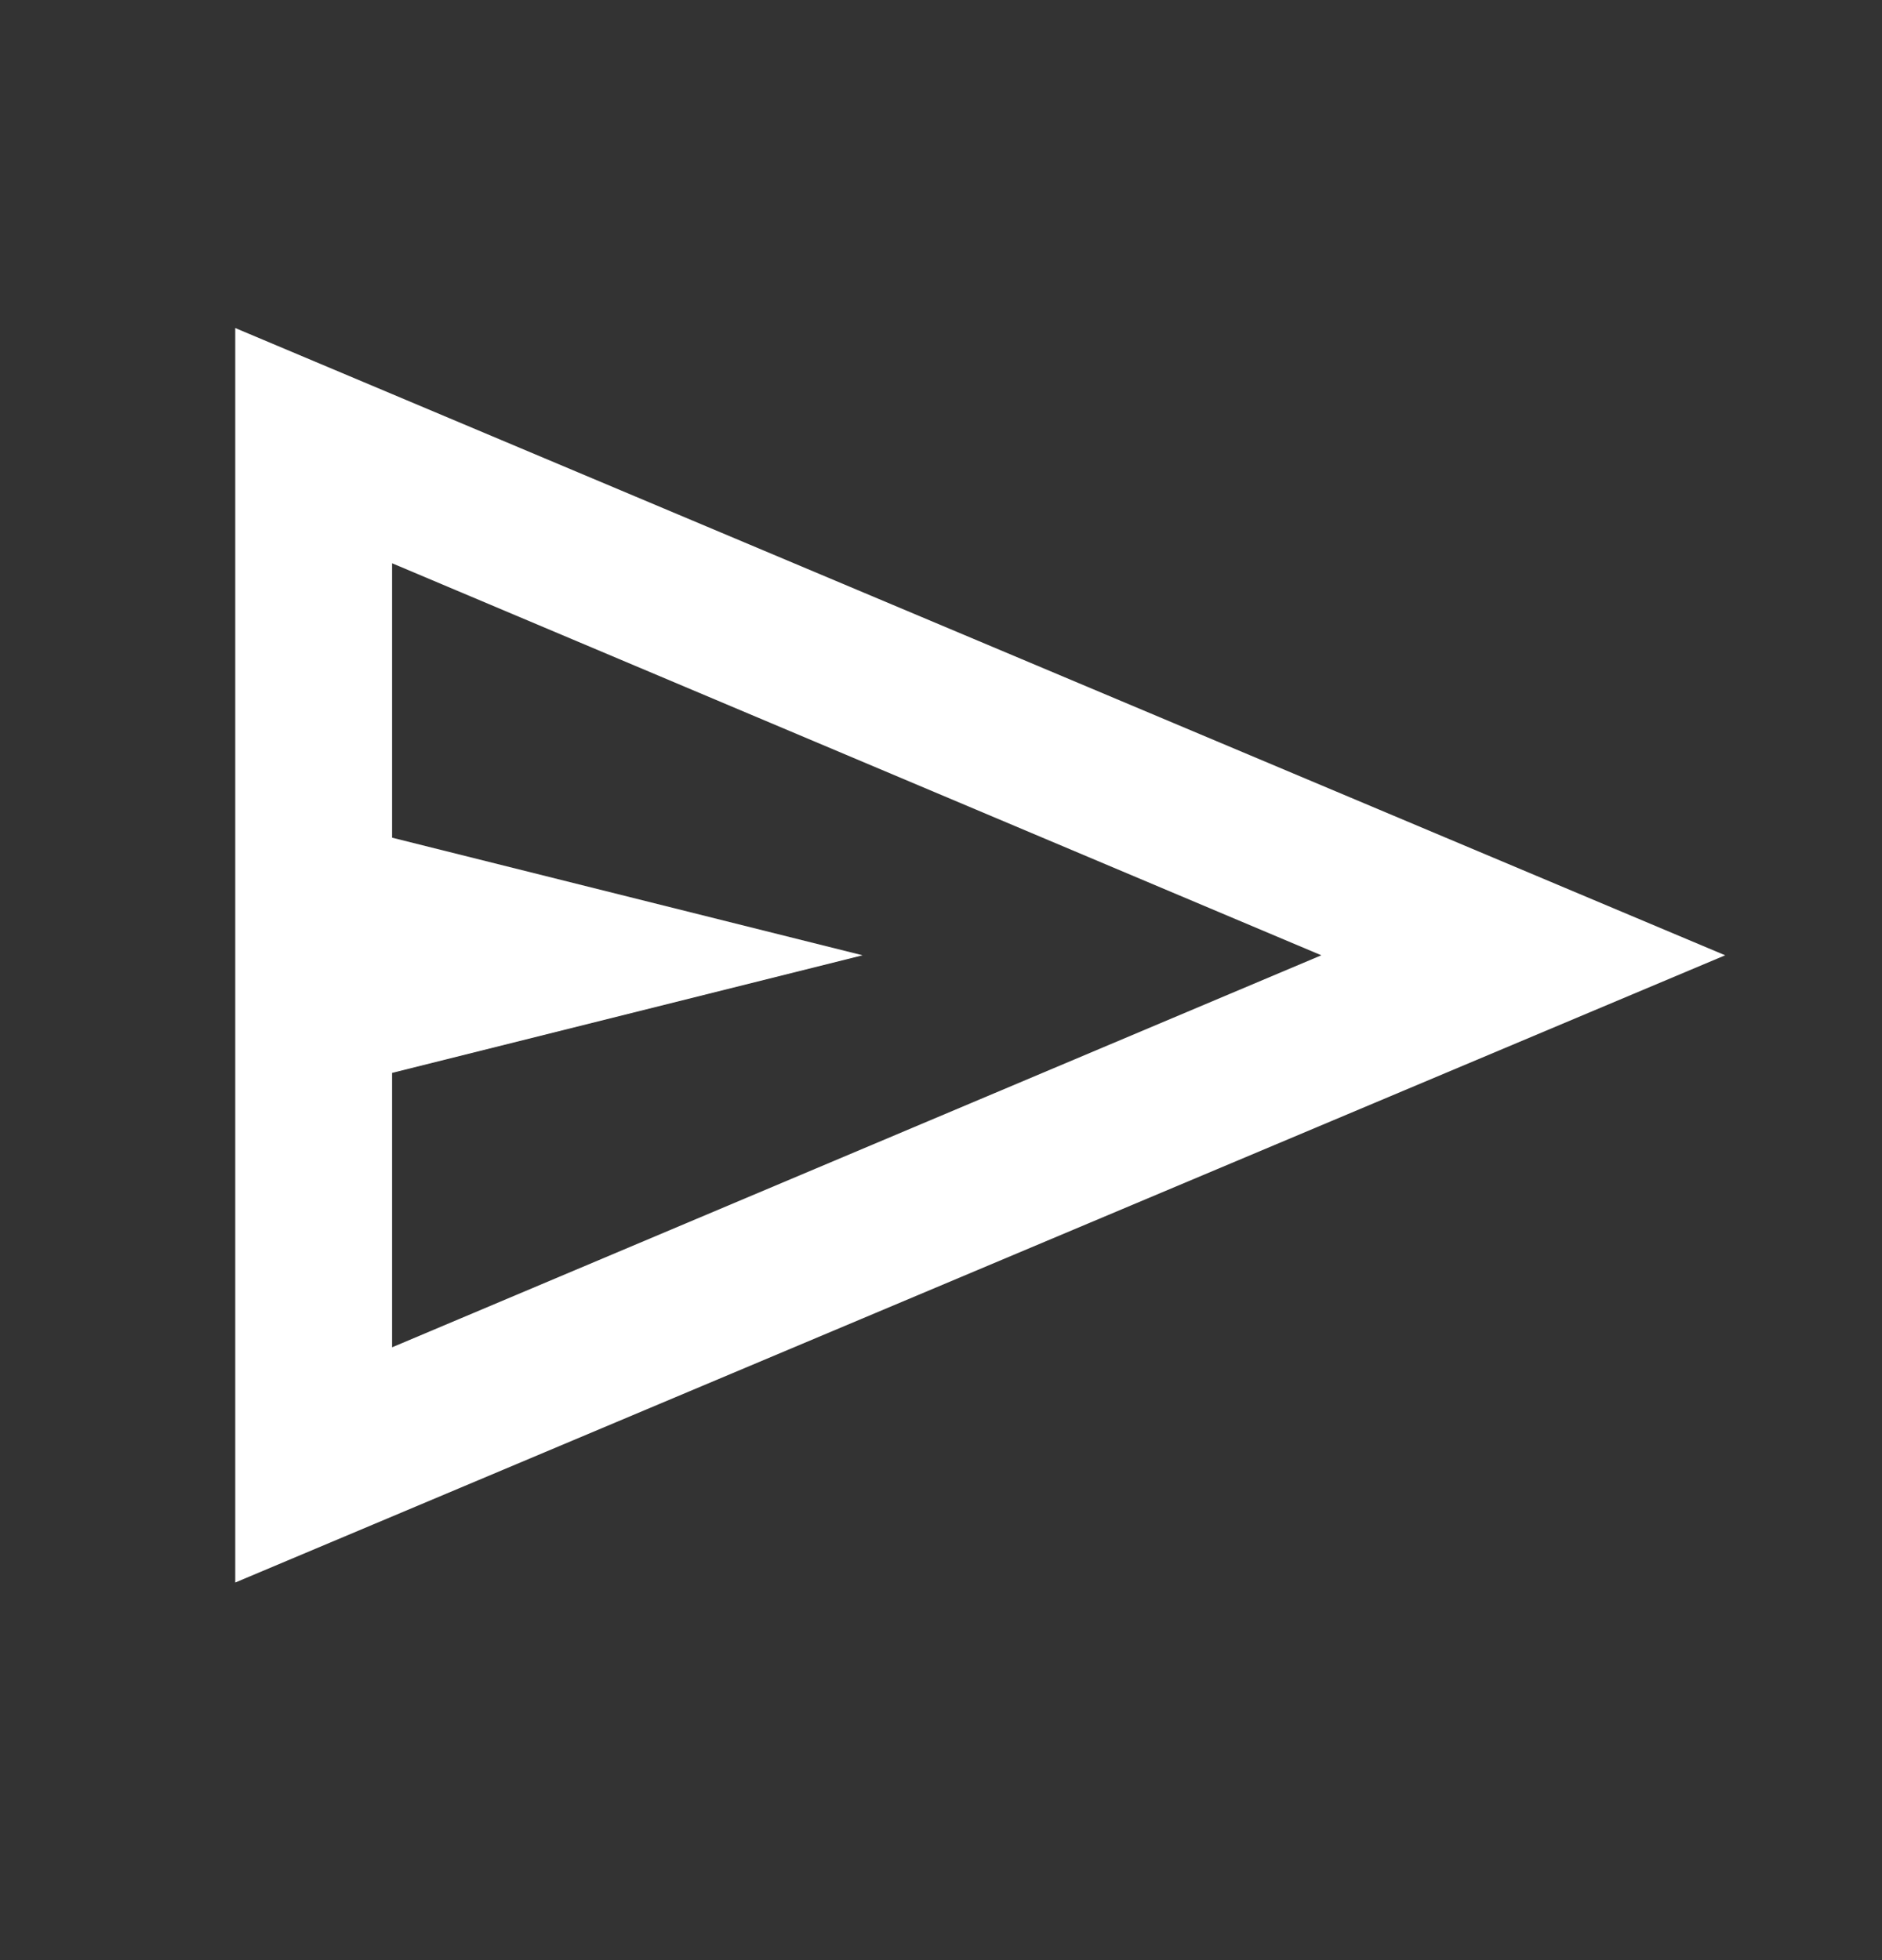 <svg width="24" height="25" viewBox="0 0 24 25" fill="none" xmlns="http://www.w3.org/2000/svg">
<rect x="0" y="0" width="24" height="25" fill="#333333" stroke="none"/>
<path d="M3 20.184V4.184L22 12.184L3 20.184ZM5 17.184L16.85 12.184L5 7.184V10.684L11 12.184L5 13.684V17.184Z" fill="white"/>
</svg>
